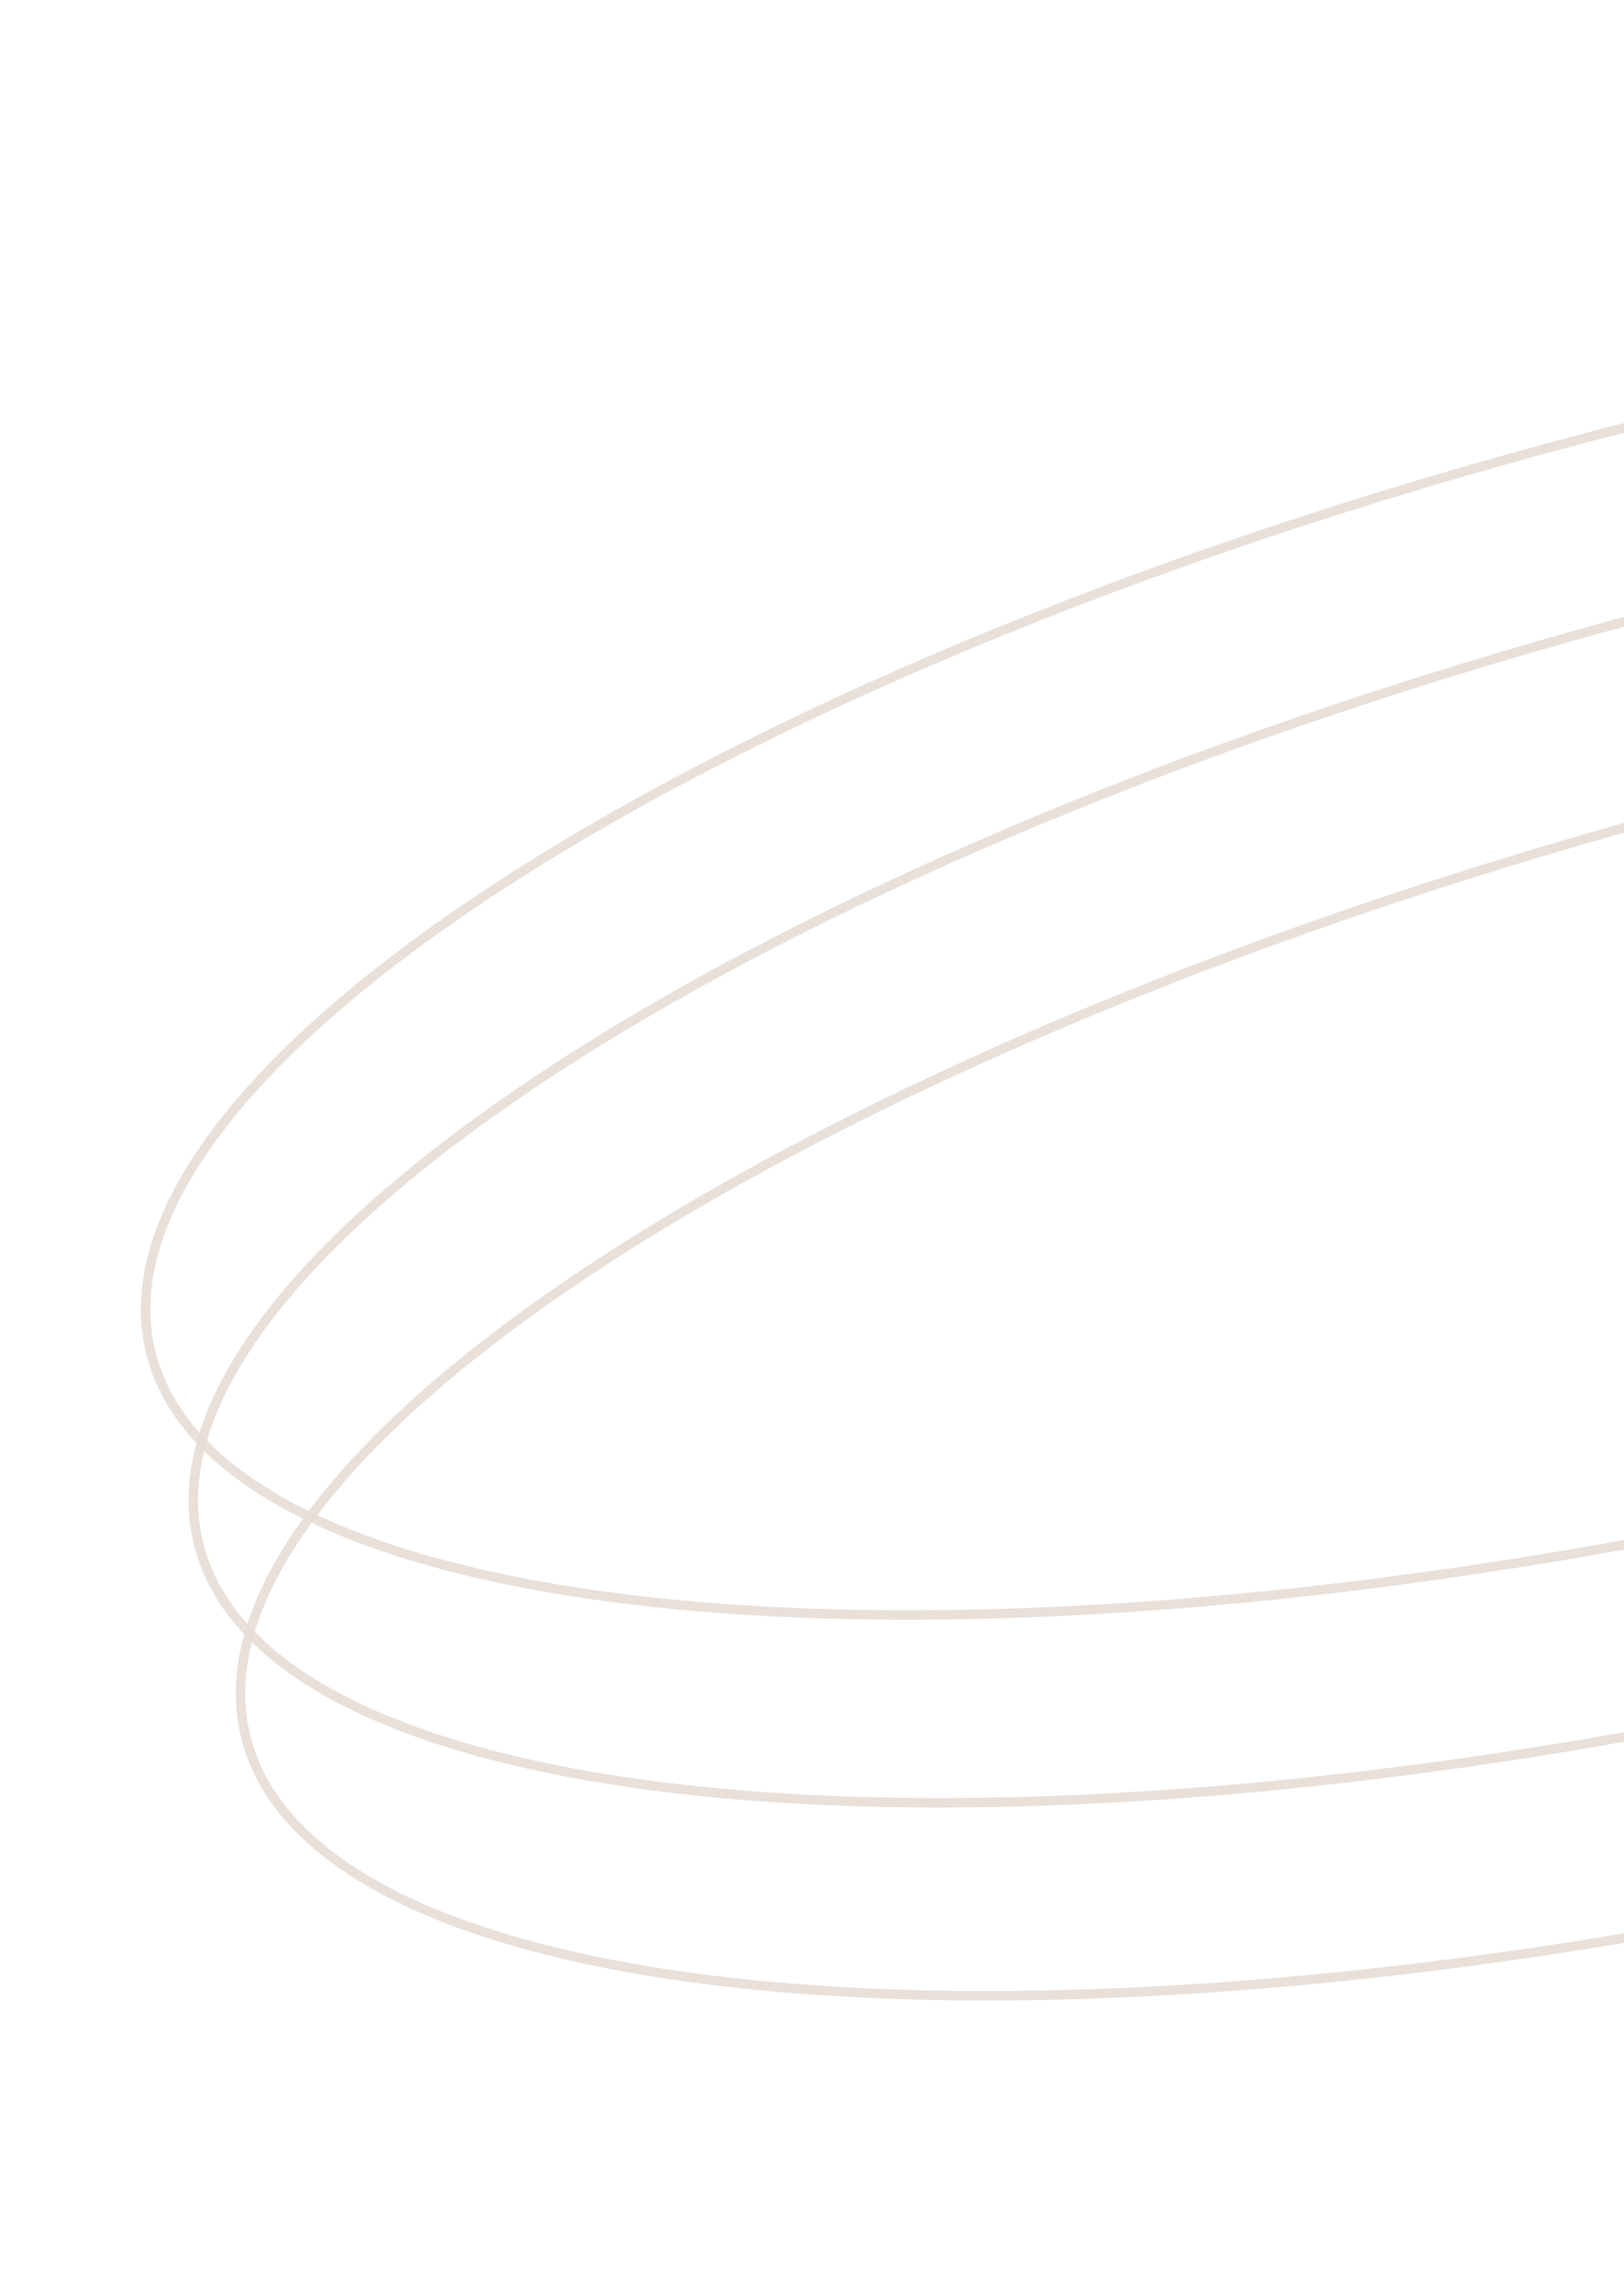 <svg width="345" height="485" viewBox="0 0 345 485" fill="none" xmlns="http://www.w3.org/2000/svg">
<g opacity="0.25">
<path d="M735.114 114.853C738.857 130.133 732.875 147.204 718.461 165.087C704.058 182.954 681.355 201.474 652.033 219.558C593.398 255.721 508.494 290.022 411.221 313.856C313.949 337.689 222.805 346.523 154.094 341.562C119.733 339.082 91.04 333.155 70.009 323.969C48.96 314.776 35.764 302.403 32.02 287.124C28.276 271.845 34.258 254.773 48.673 236.891C63.075 219.023 85.778 200.504 115.101 182.419C173.736 146.256 258.64 111.955 355.912 88.121C453.185 64.288 544.329 55.454 613.04 60.415C647.401 62.896 676.094 68.823 697.125 78.008C718.174 87.202 731.37 99.574 735.114 114.853Z" stroke="#9D7C5E" stroke-opacity="0.93" stroke-width="2"/>
<path d="M743.646 150.486C747.841 165.66 742.318 182.712 728.351 200.652C714.395 218.578 692.122 237.233 663.189 255.519C605.331 292.084 521.039 327.05 424.028 351.716C327.016 376.382 235.732 386.057 166.585 381.784C132.005 379.647 103.021 374.024 81.638 365.084C60.237 356.136 46.632 343.947 42.437 328.773C38.242 313.599 43.764 296.547 57.731 278.606C71.687 260.681 93.96 242.026 122.894 223.74C180.751 187.175 265.043 152.208 362.055 127.543C459.067 102.877 550.351 93.201 619.498 97.475C654.077 99.612 683.062 105.235 704.445 114.175C725.845 123.123 739.451 135.311 743.646 150.486Z" stroke="#9D7C5E" stroke-opacity="0.93" stroke-width="2"/>
<path d="M753.681 191.455C757.876 206.629 752.354 223.681 738.386 241.621C724.431 259.547 702.157 278.202 673.224 296.487C615.367 333.053 531.074 368.019 434.063 392.685C337.051 417.351 245.767 427.026 176.62 422.752C142.04 420.615 113.056 414.993 91.673 406.053C70.273 397.105 56.667 384.916 52.472 369.742C48.277 354.567 53.799 337.515 67.766 319.575C81.722 301.65 103.995 282.995 132.929 264.709C190.786 228.143 275.078 193.177 372.09 168.511C469.102 143.845 560.386 134.17 629.533 138.444C664.112 140.581 693.097 146.203 714.48 155.144C735.88 164.092 749.486 176.28 753.681 191.455Z" stroke="#9D7C5E" stroke-opacity="0.93" stroke-width="2"/>
</g>
</svg>
